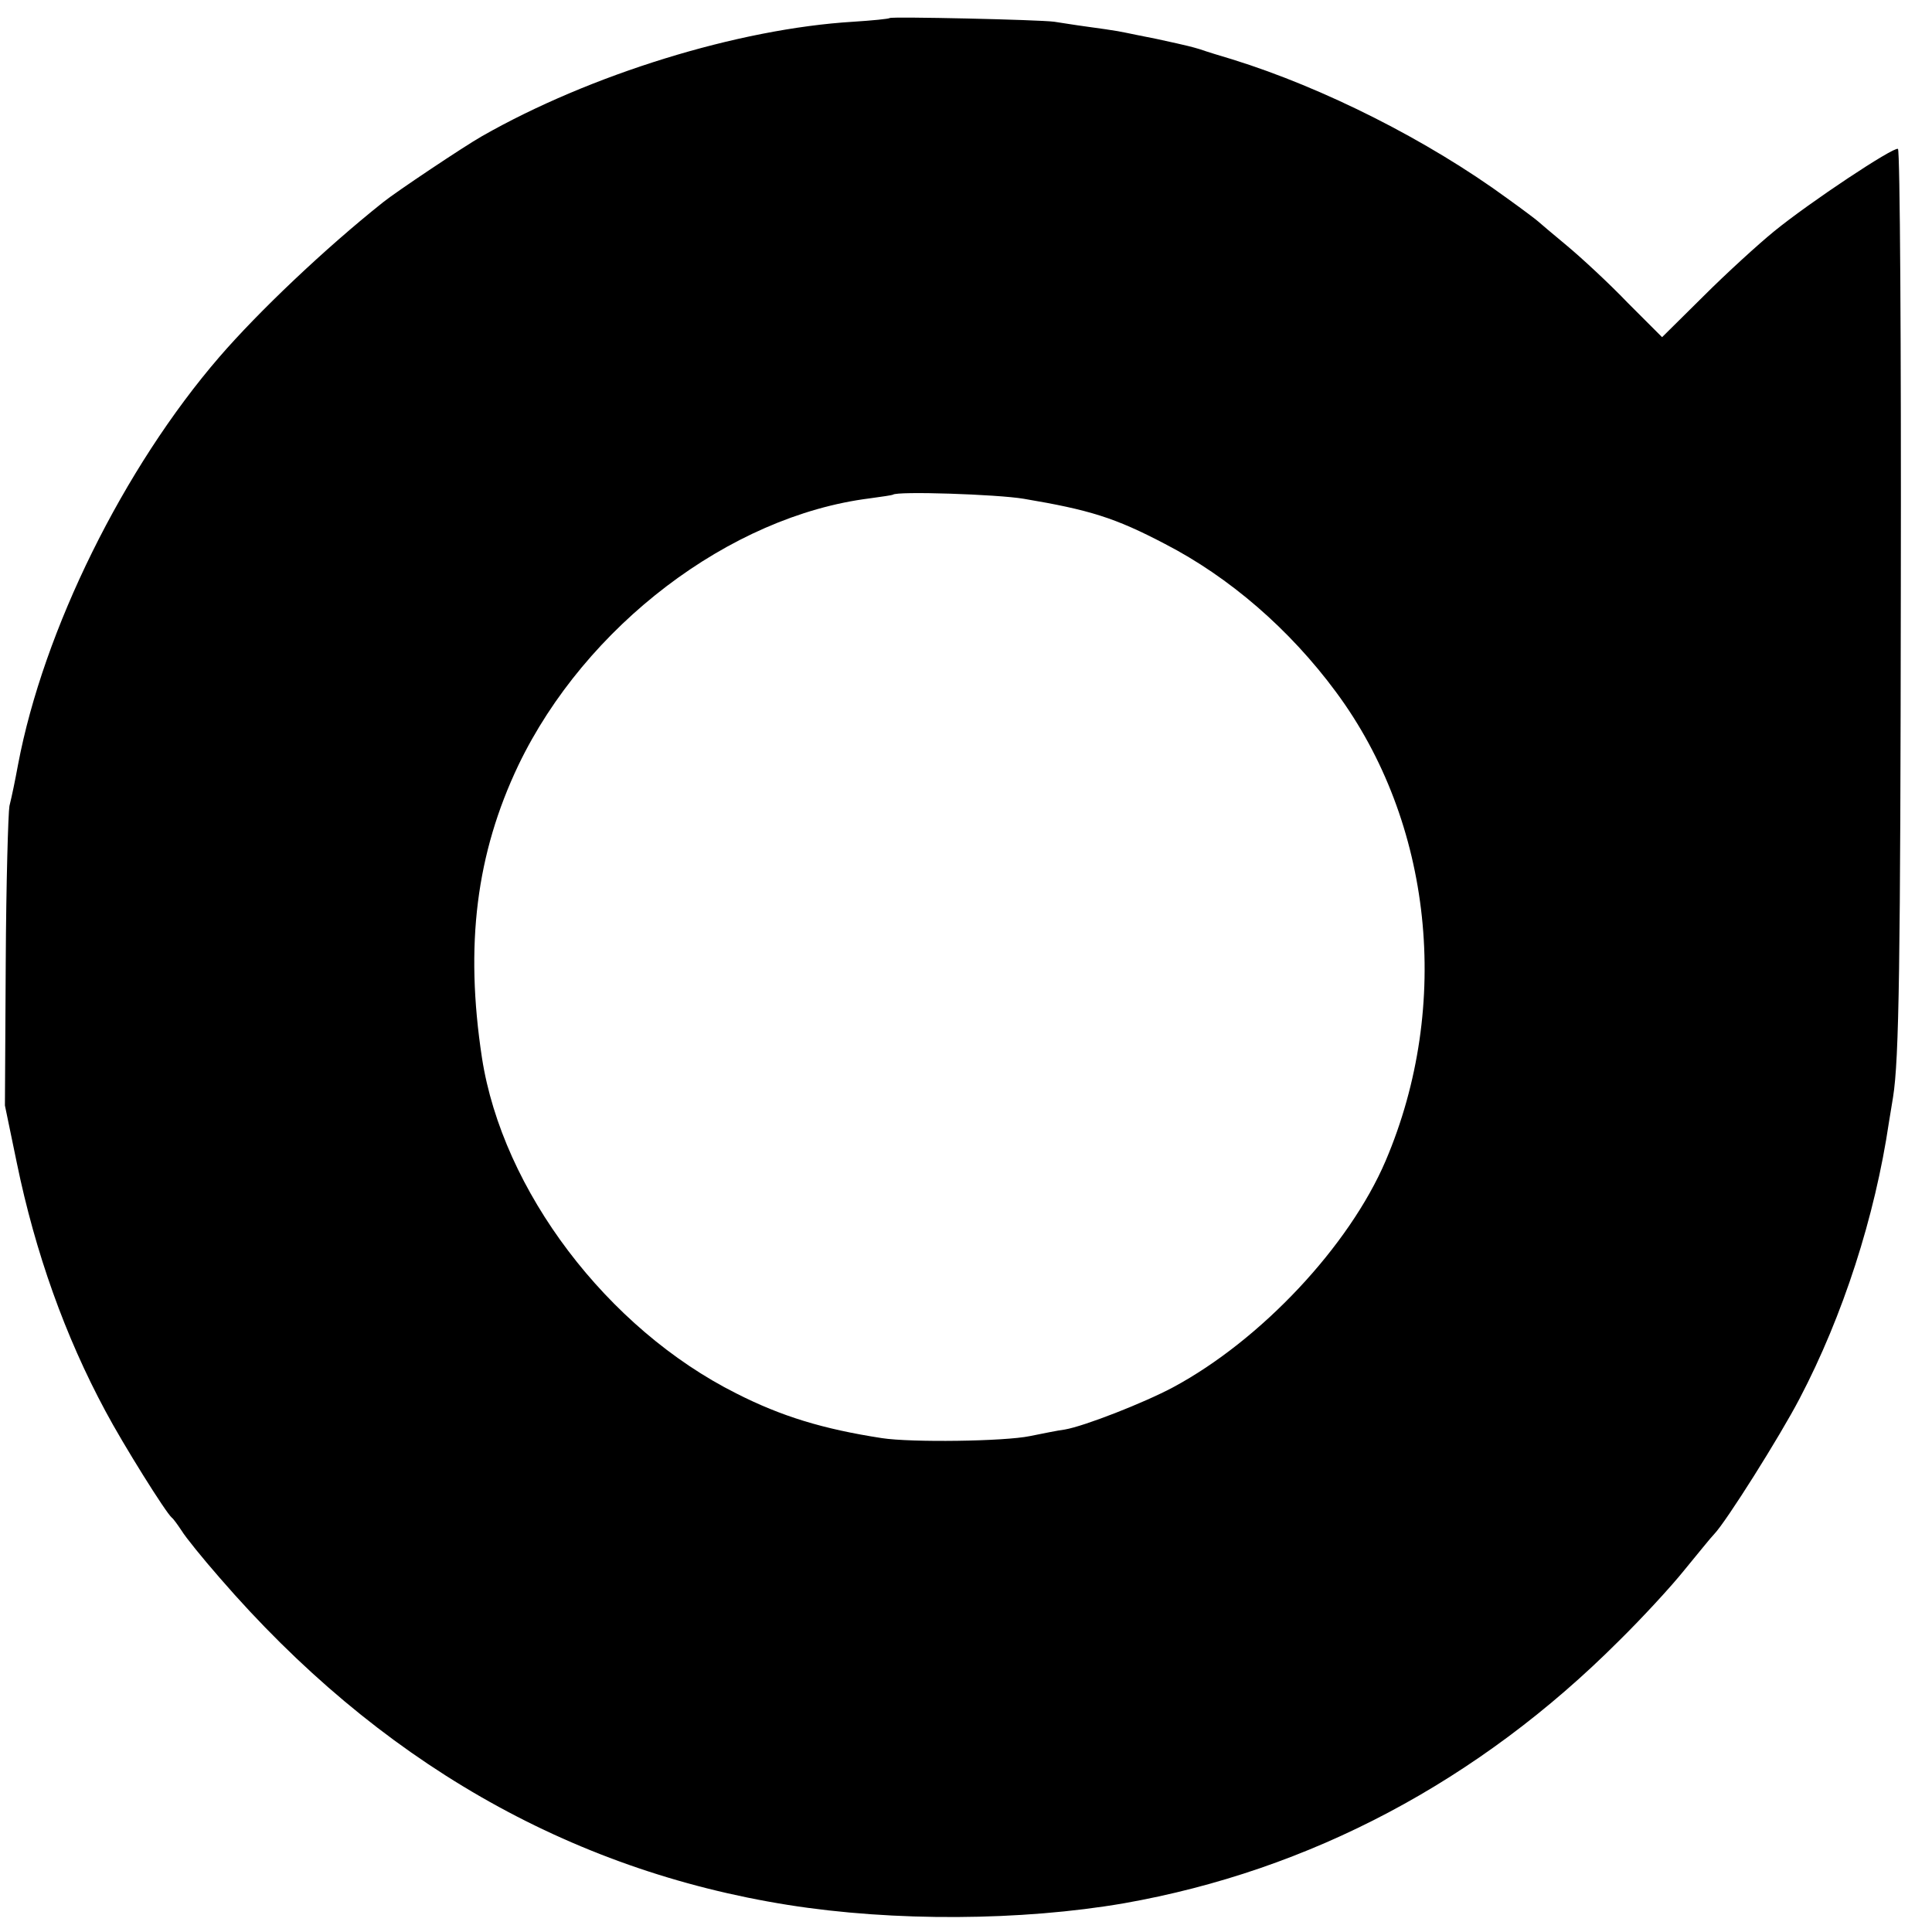<?xml version="1.0" standalone="no"?>
<!DOCTYPE svg PUBLIC "-//W3C//DTD SVG 20010904//EN"
 "http://www.w3.org/TR/2001/REC-SVG-20010904/DTD/svg10.dtd">
<svg version="1.0" xmlns="http://www.w3.org/2000/svg"
 width="471pt" height="471pt" viewBox="0 0 471 471"
 preserveAspectRatio="xMidYMid meet">
<g transform="translate(0,471) scale(0.1,-0.1)"
fill="#000000" stroke="none">
<path d="M2169 4666 c-2 -2 -42 -6 -89 -9 -281 -17 -642 -129 -905 -279 -44
-25 -210 -136 -241 -161 -142 -113 -304 -267 -399 -377 -234 -271 -429 -666
-491 -994 -8 -43 -14 -72 -21 -101 -3 -16 -8 -187 -9 -380 l-2 -350 29 -140
c45 -219 118 -423 216 -605 43 -81 148 -249 162 -260 4 -3 14 -17 24 -32 9
-15 51 -67 93 -115 385 -445 850 -712 1385 -797 258 -41 569 -39 819 4 454 80
865 298 1206 639 56 55 128 133 160 173 33 40 65 80 73 88 29 30 160 238 208
330 106 202 184 444 218 674 4 23 8 50 10 61 15 93 18 328 19 1248 1 583 -2
1061 -7 1064 -10 6 -215 -130 -302 -201 -38 -31 -116 -102 -172 -158 l-101
-100 -84 84 c-45 47 -112 109 -148 139 -36 30 -67 56 -70 59 -3 3 -36 28 -75
56 -194 142 -448 270 -670 339 -27 8 -63 19 -80 25 -16 5 -41 11 -55 14 -14 3
-36 8 -50 11 -14 3 -36 7 -50 10 -14 3 -34 7 -45 9 -11 2 -45 7 -75 11 -30 4
-66 10 -80 12 -37 5 -396 13 -401 9z m327 -1172 c160 -27 222 -46 344 -110
157 -81 304 -208 417 -361 235 -317 283 -763 121 -1143 -89 -208 -304 -437
-518 -552 -71 -38 -217 -95 -264 -103 -16 -2 -55 -10 -85 -16 -62 -13 -290
-16 -361 -5 -143 22 -245 53 -355 109 -315 158 -570 495 -620 818 -42 275 -14
498 89 714 163 339 515 607 856 650 30 4 56 8 57 9 9 9 254 1 319 -10z"/>
</g>
</svg>
